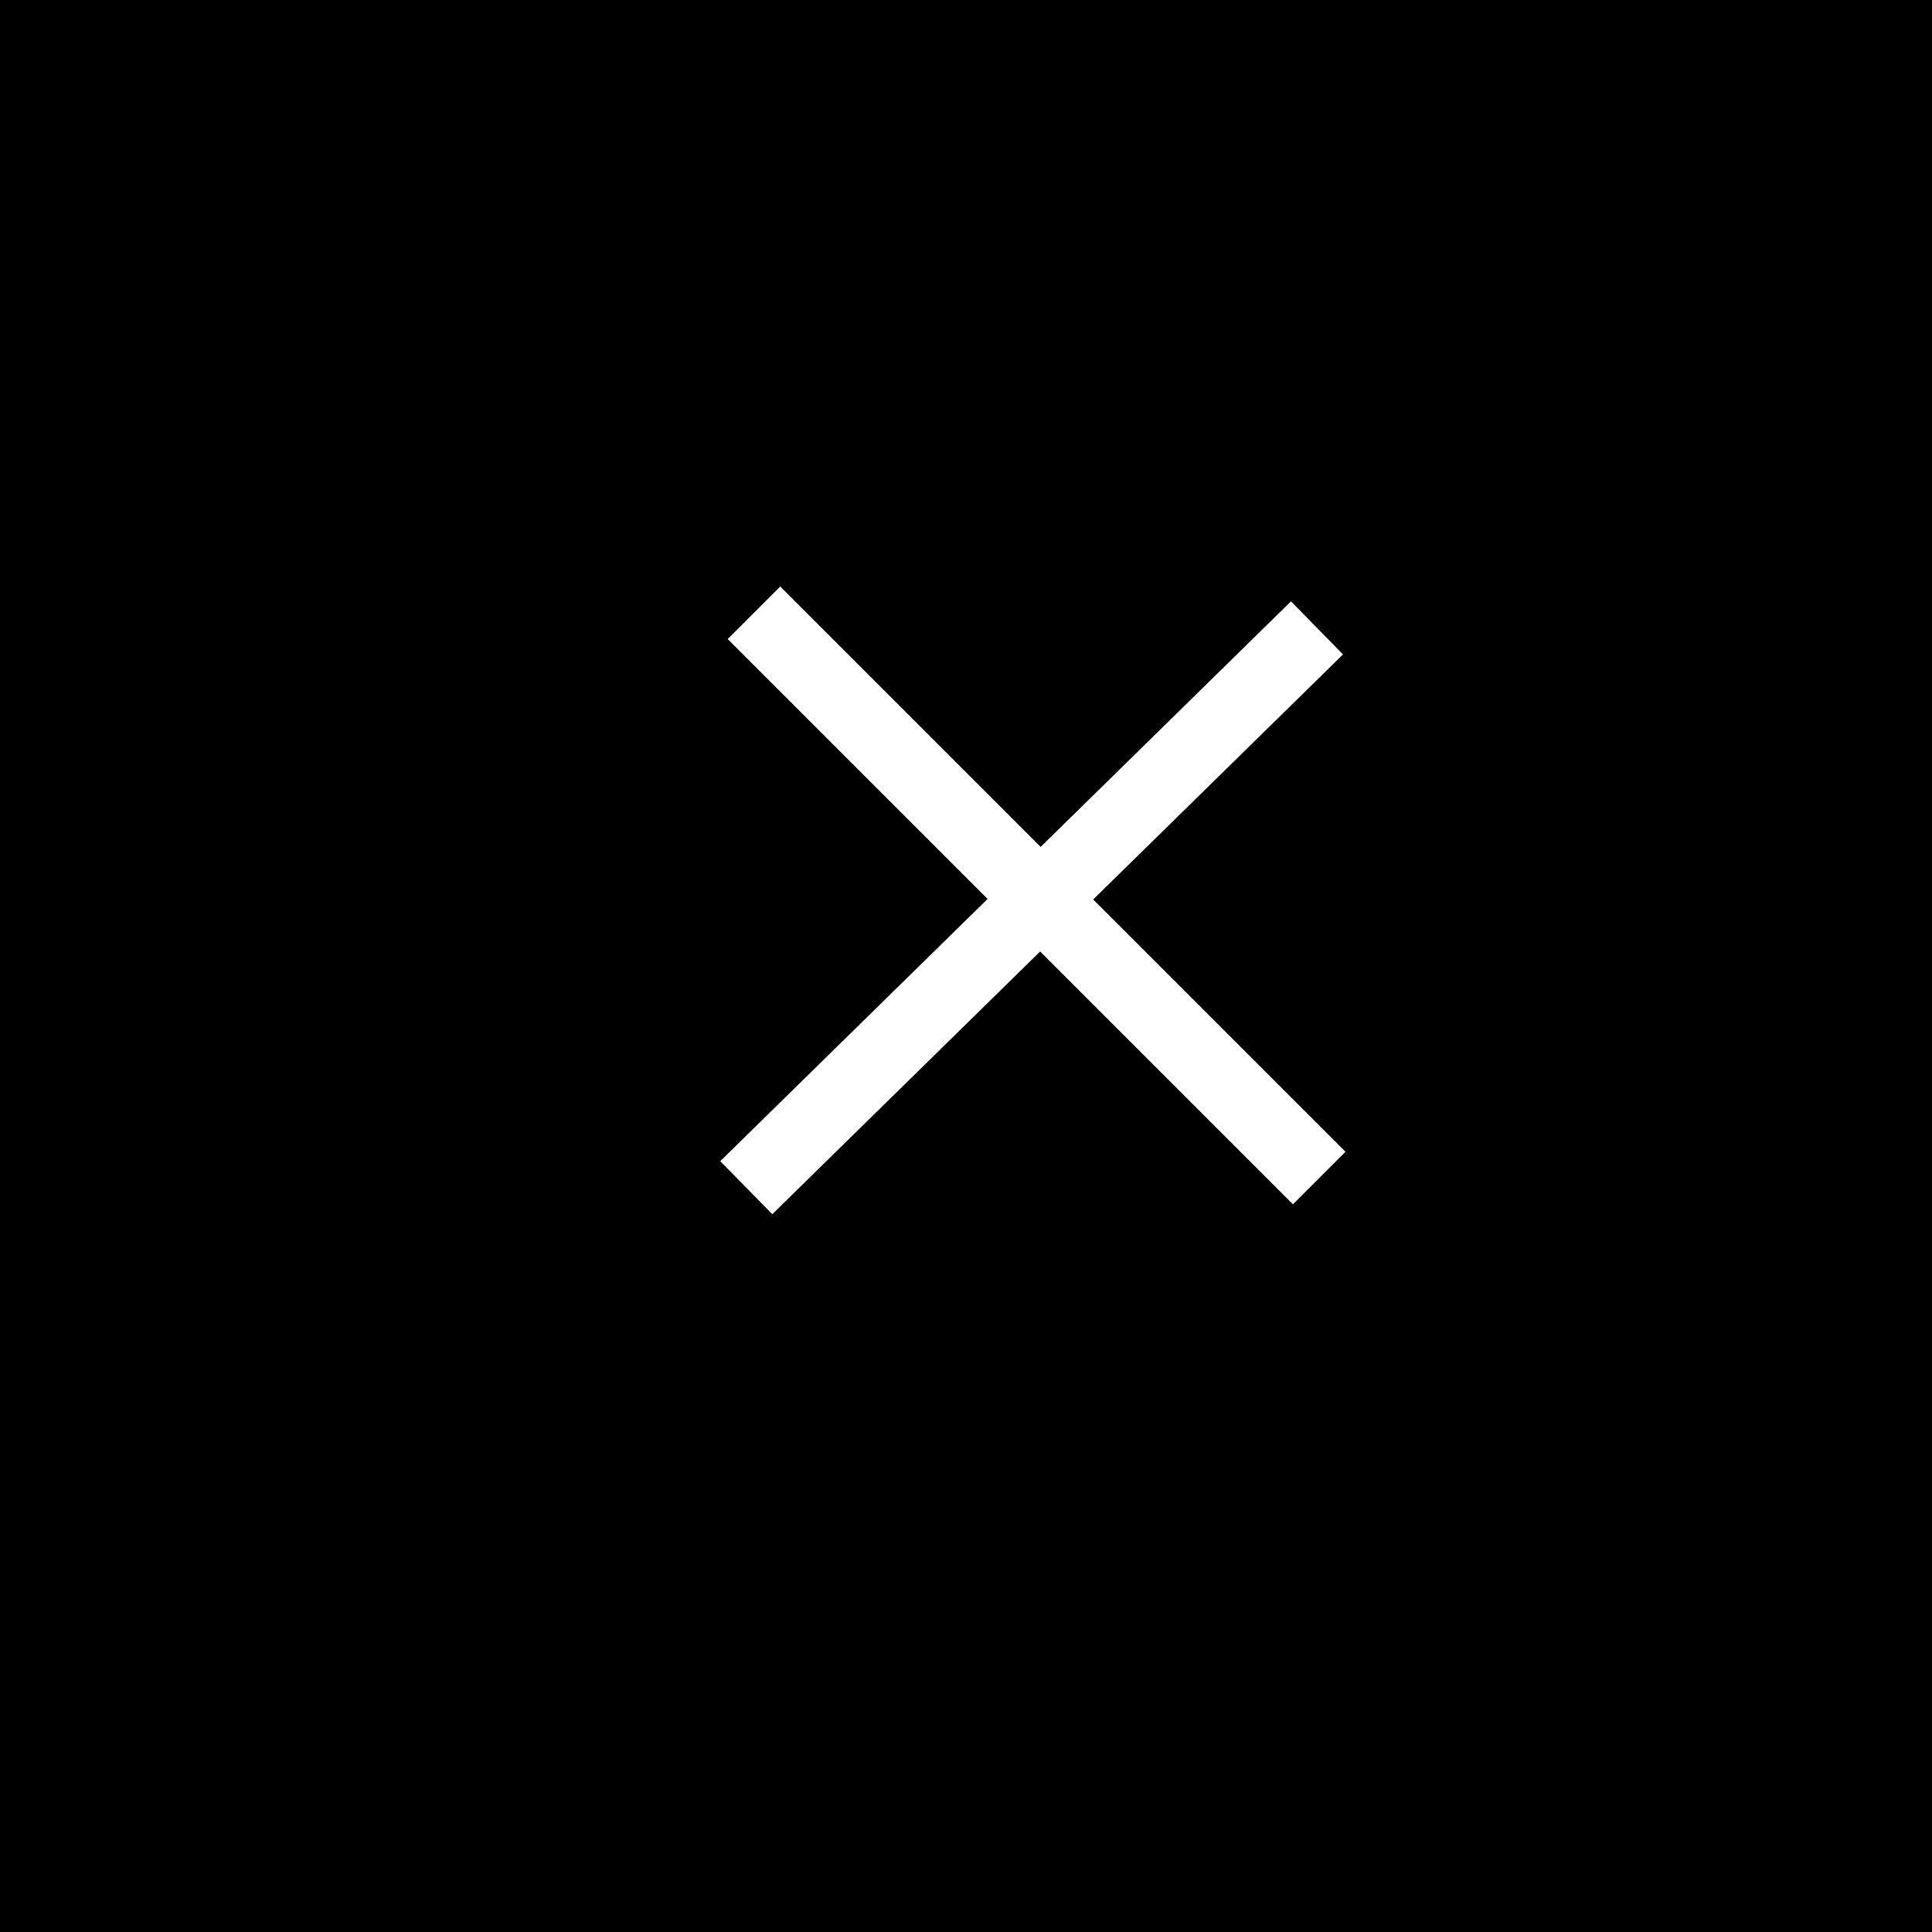 <?xml version="1.0" encoding="utf-8"?>
<!-- Generator: Adobe Illustrator 22.0.1, SVG Export Plug-In . SVG Version: 6.00 Build 0)  -->
<svg version="1.1" id="Layer_1" xmlns="http://www.w3.org/2000/svg" xmlns:xlink="http://www.w3.org/1999/xlink" x="0px" y="0px"
	 viewBox="0 0 78 78" style="enable-background:new 0 0 78 78;" xml:space="preserve">
<style type="text/css">
	.st0{stroke:#FFFFFF;stroke-width:3;stroke-linecap:square;stroke-miterlimit:10;}
</style>
<g>
	<path d="M0,0h78v78H0V0z"/>
	<g>
		<path class="st0" d="M31.2,46.9l20.9-20.5"/>
		<path class="st0" d="M31.5,25.8l20.7,20.7"/>
	</g>
</g>
</svg>
